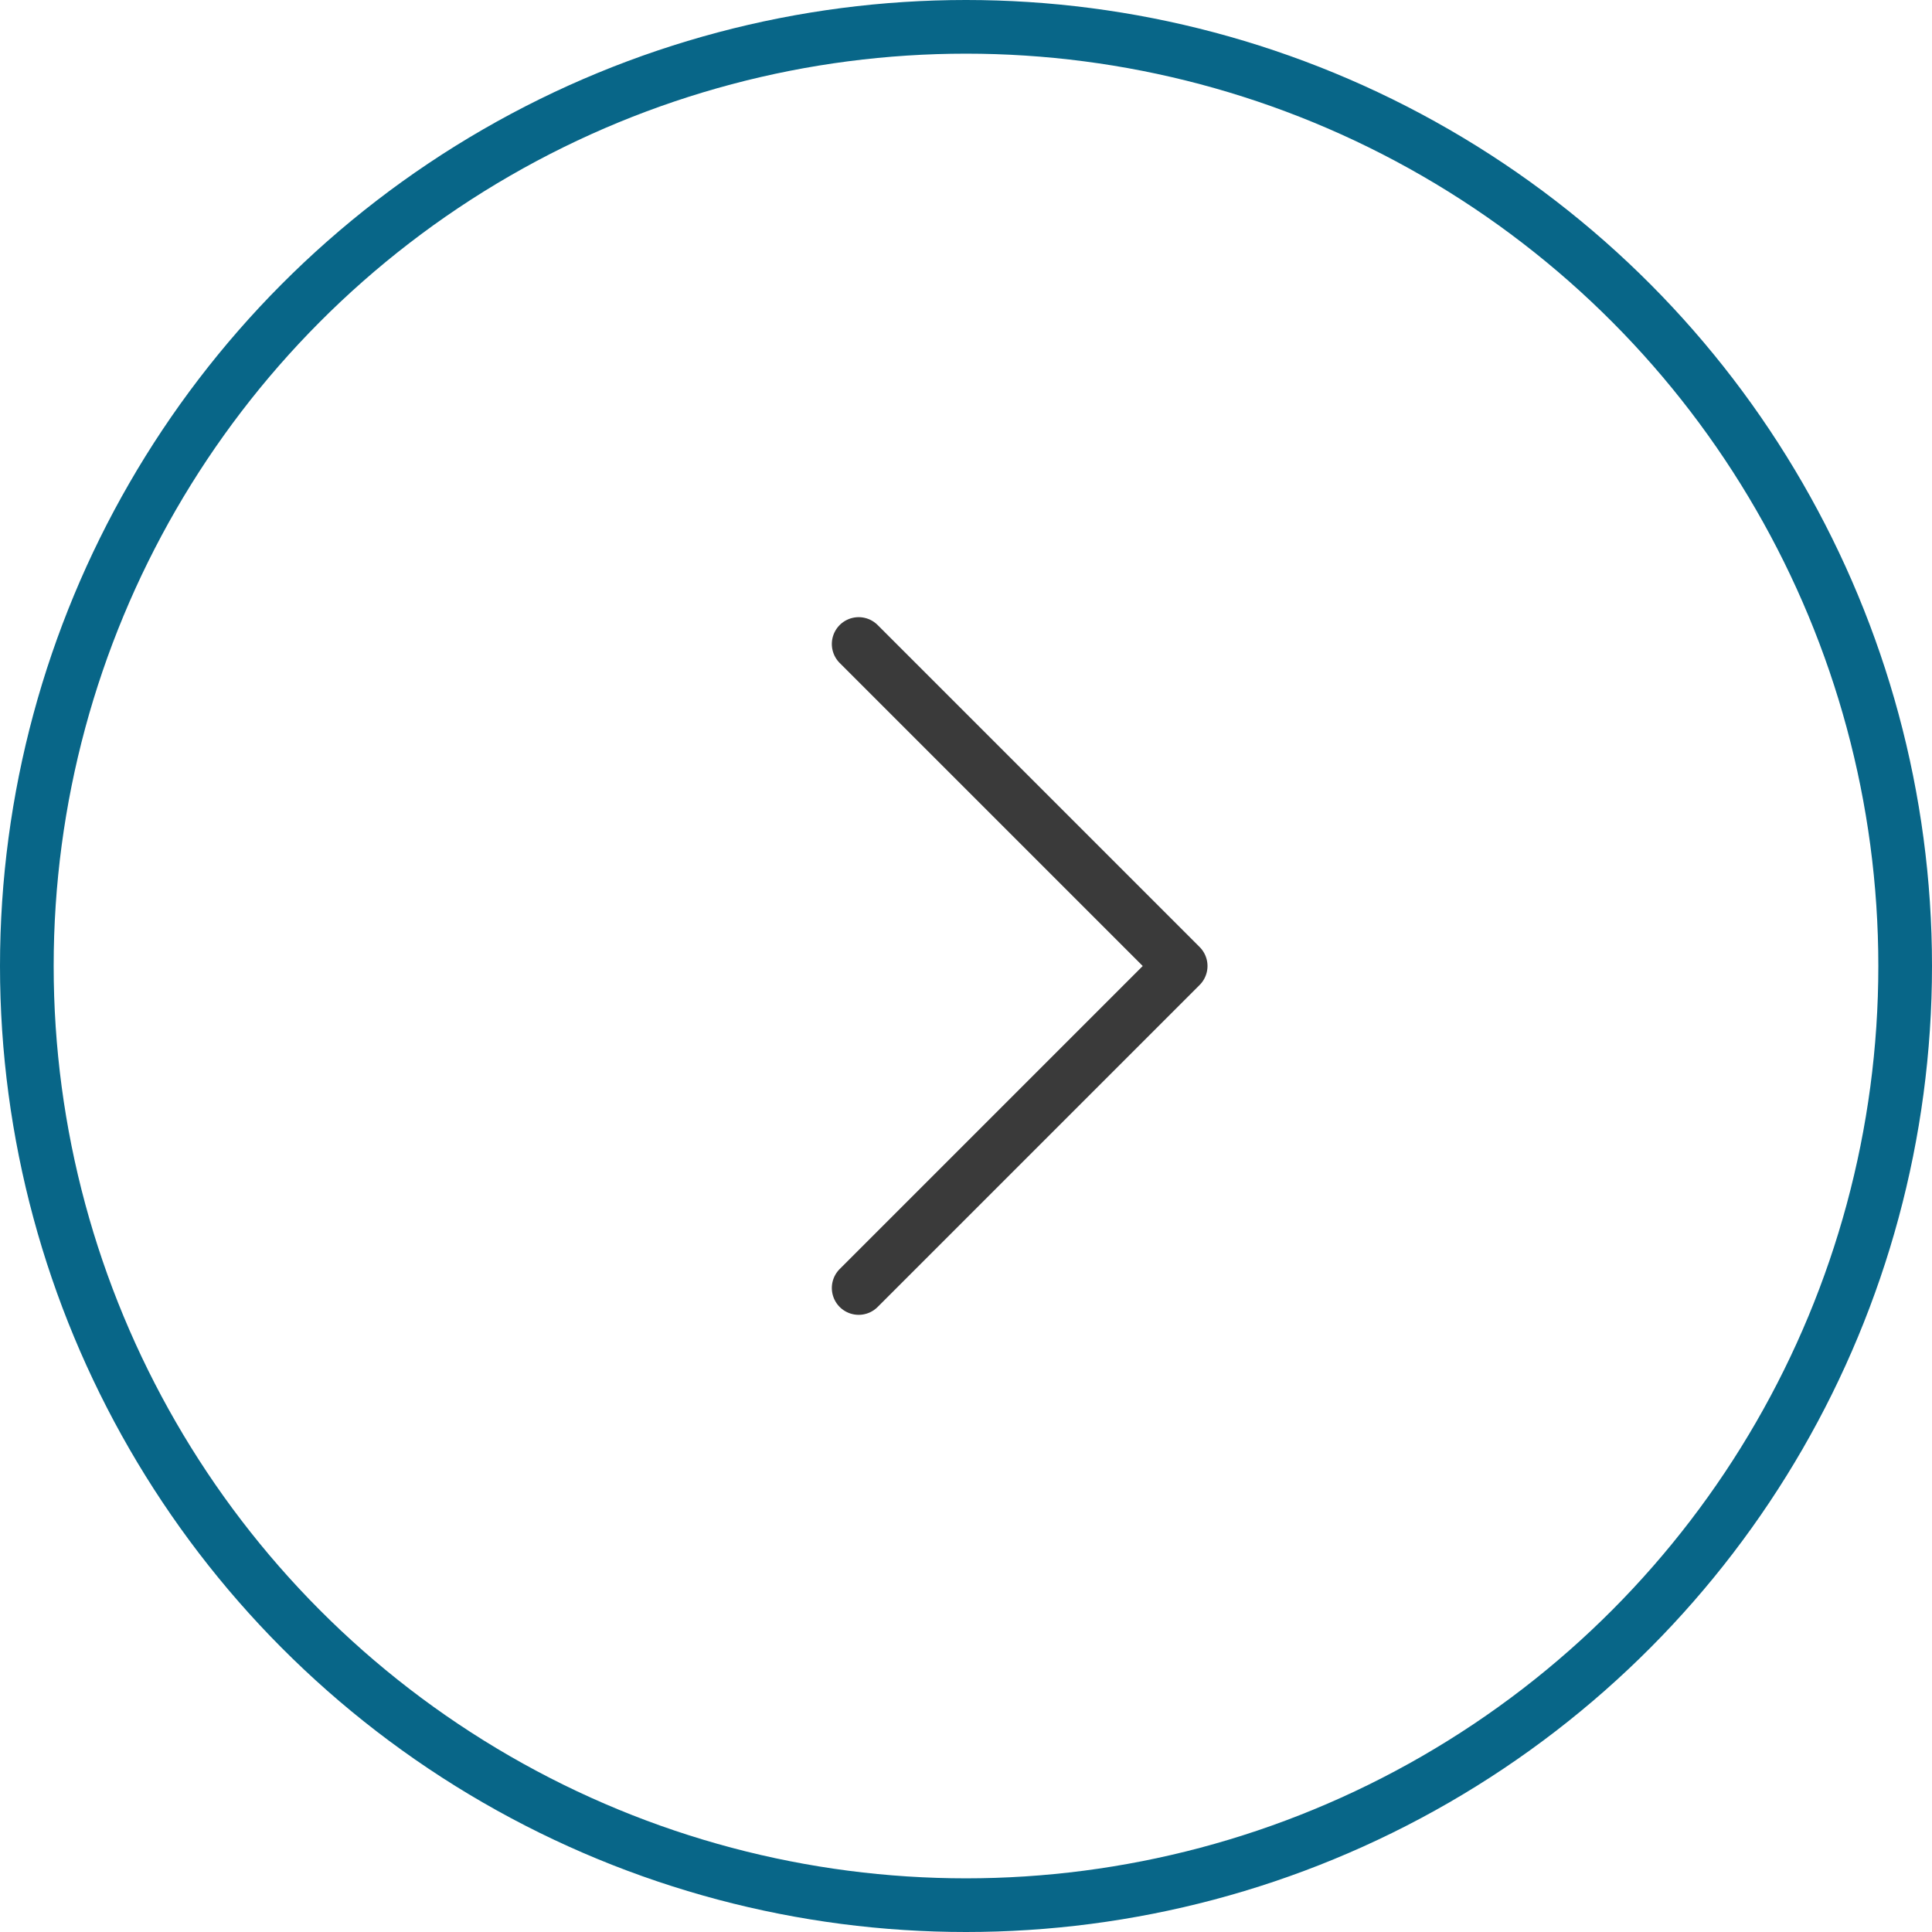<svg width="36" height="36" viewBox="0 0 36 36" fill="none" xmlns="http://www.w3.org/2000/svg">
    <path d="M16 24L22 18L16 12" stroke="#3A3A3A" stroke-linecap="round" stroke-linejoin="round" />
    <circle r="17.5" transform="matrix(-1 0 0 1 18 18)" stroke="#086688" />
</svg>
